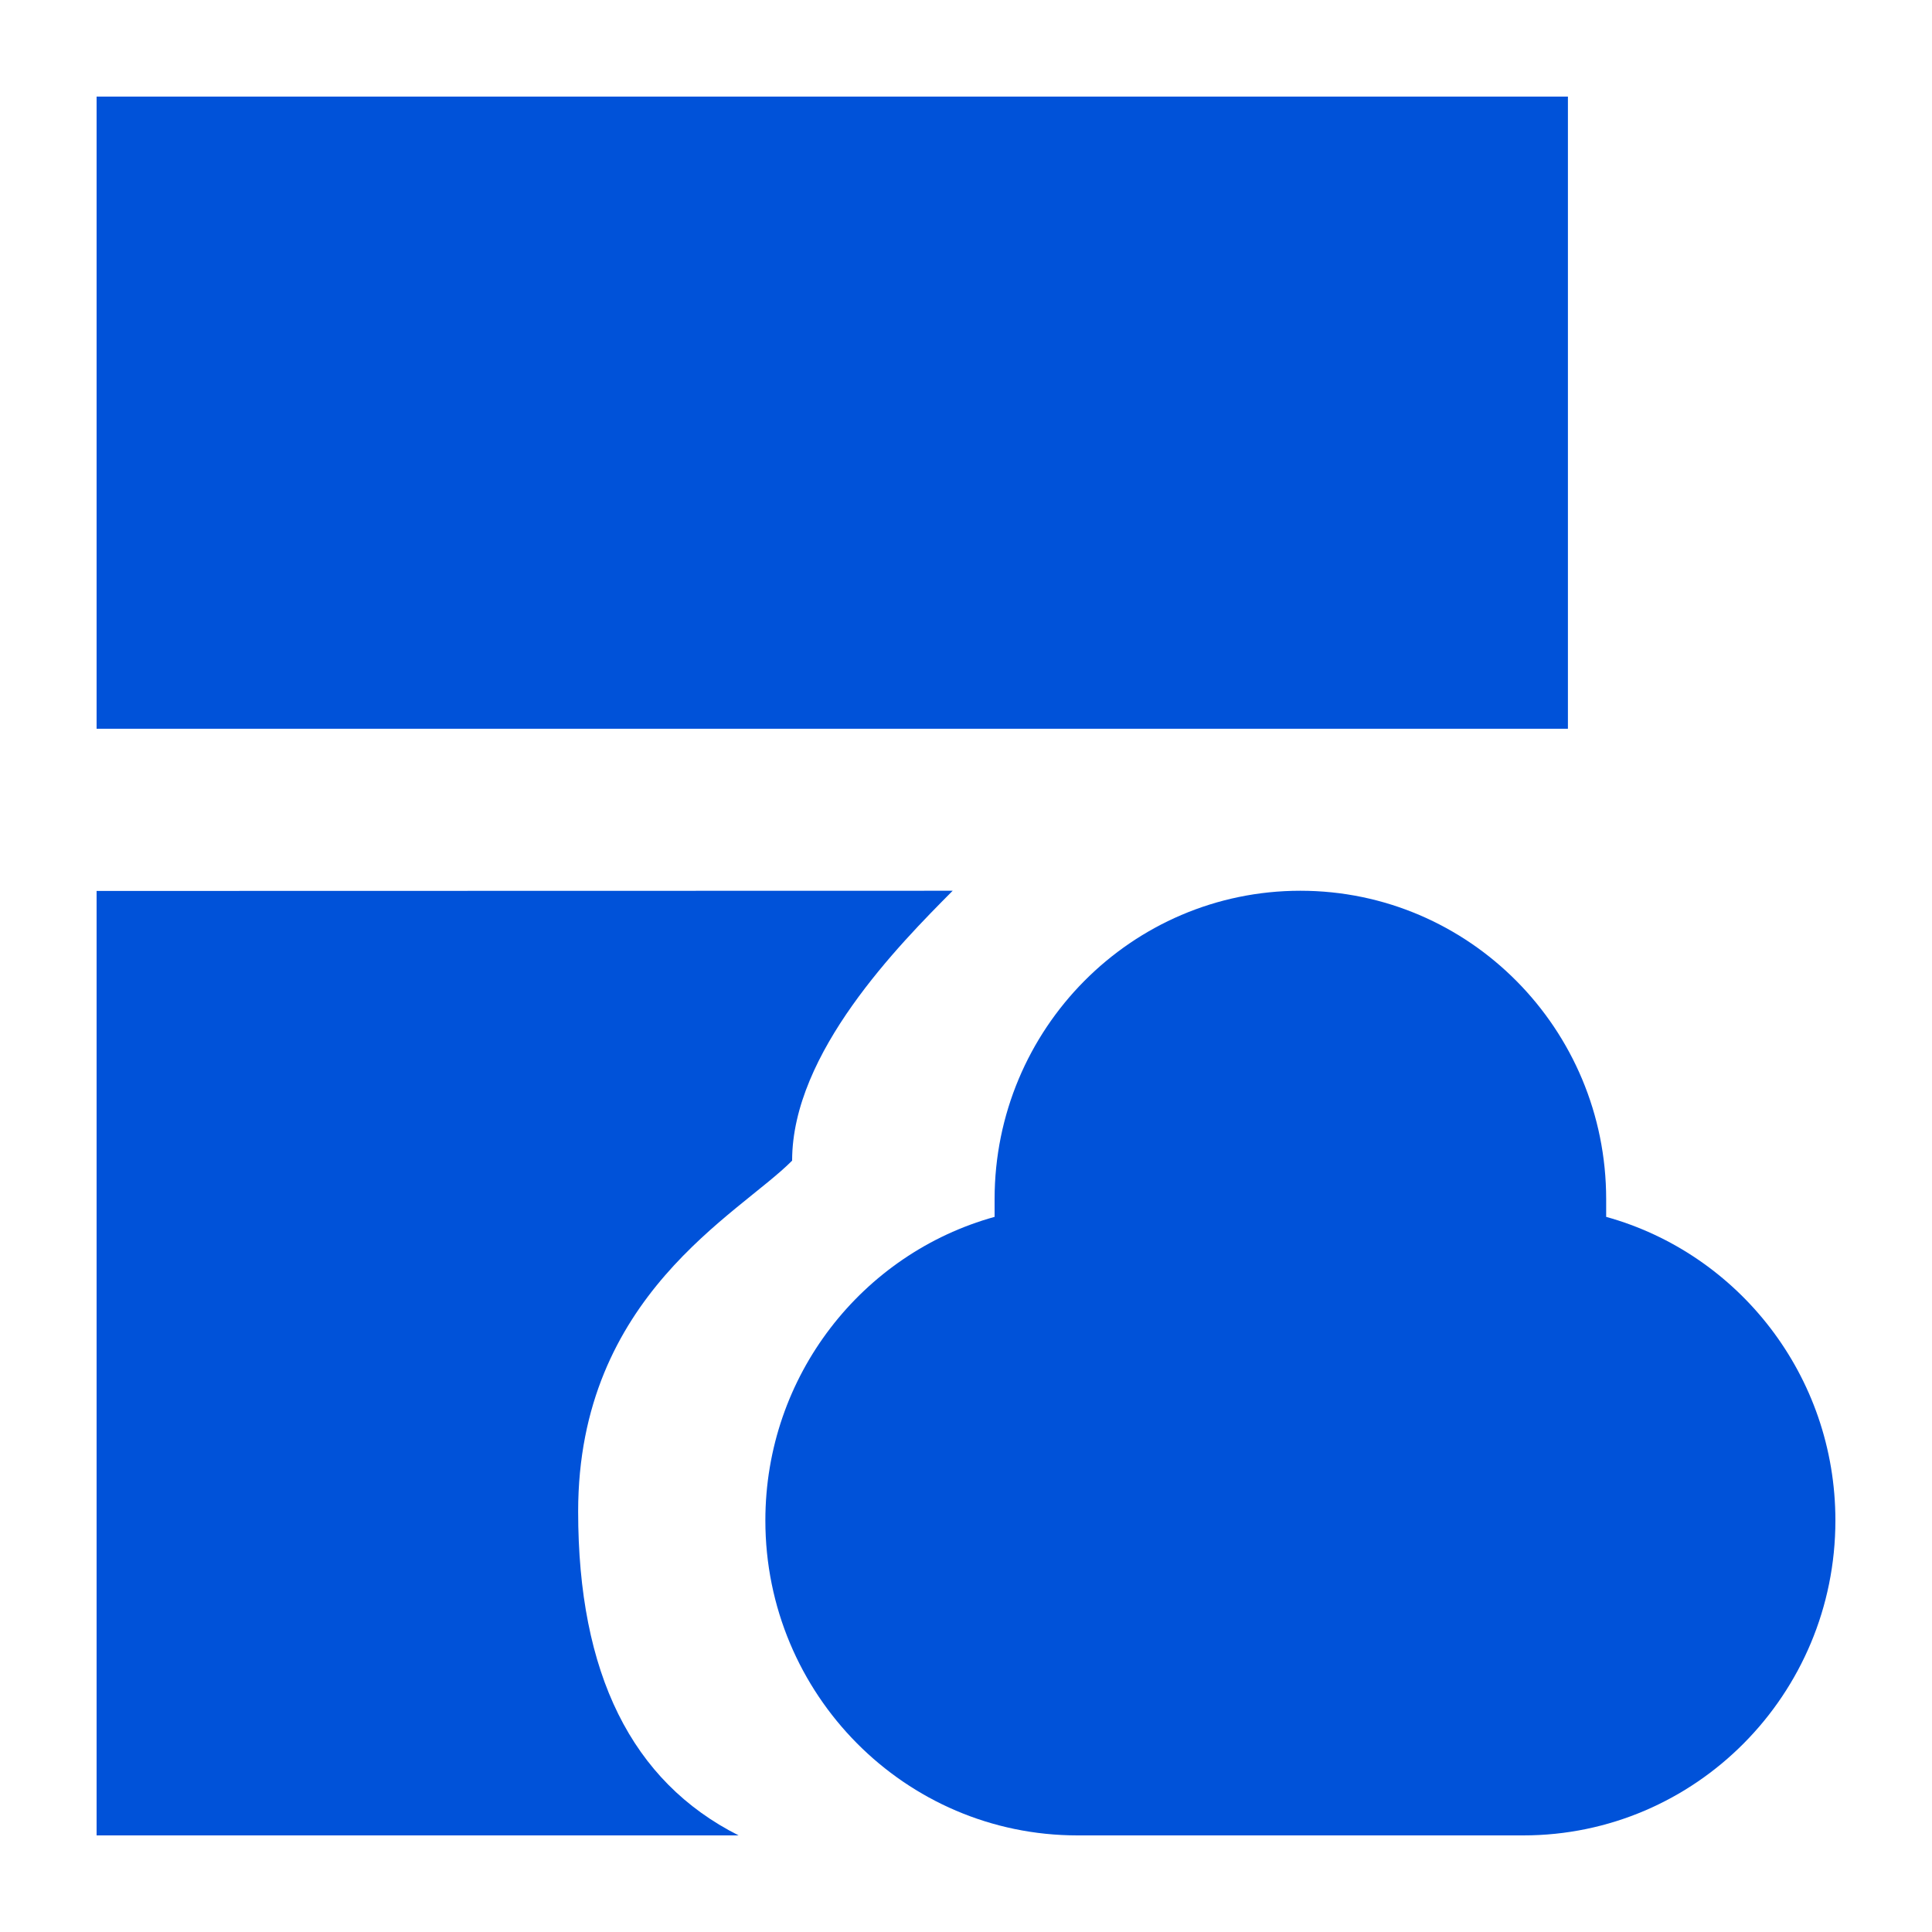 <svg width="20" height="20" viewBox="0 0 20 20" fill="none" xmlns="http://www.w3.org/2000/svg">
<rect width="20" height="20" fill="white"/>
<path d="M9.862 9.221C9.309 9.778 8.2 10.897 8.2 12.015C7.646 12.574 5.985 13.412 5.985 15.647C5.985 17.324 6.538 18.441 7.646 19H1V9.223L9.862 9.221Z" fill="#0052D9"/>
<path d="M13.461 9.221C15.209 9.221 16.627 10.651 16.627 12.414V12.597C17.995 12.976 19 14.239 19 15.74C19 17.54 17.553 19 15.769 19H11.154C9.37 19 7.923 17.54 7.923 15.74C7.923 14.239 8.928 12.976 10.296 12.597V12.414C10.296 10.651 11.714 9.221 13.461 9.221Z" fill="#0052D9"/>
<path d="M16.231 7.544H1V1H16.231V7.544Z" fill="#0052D9"/>
</svg>

